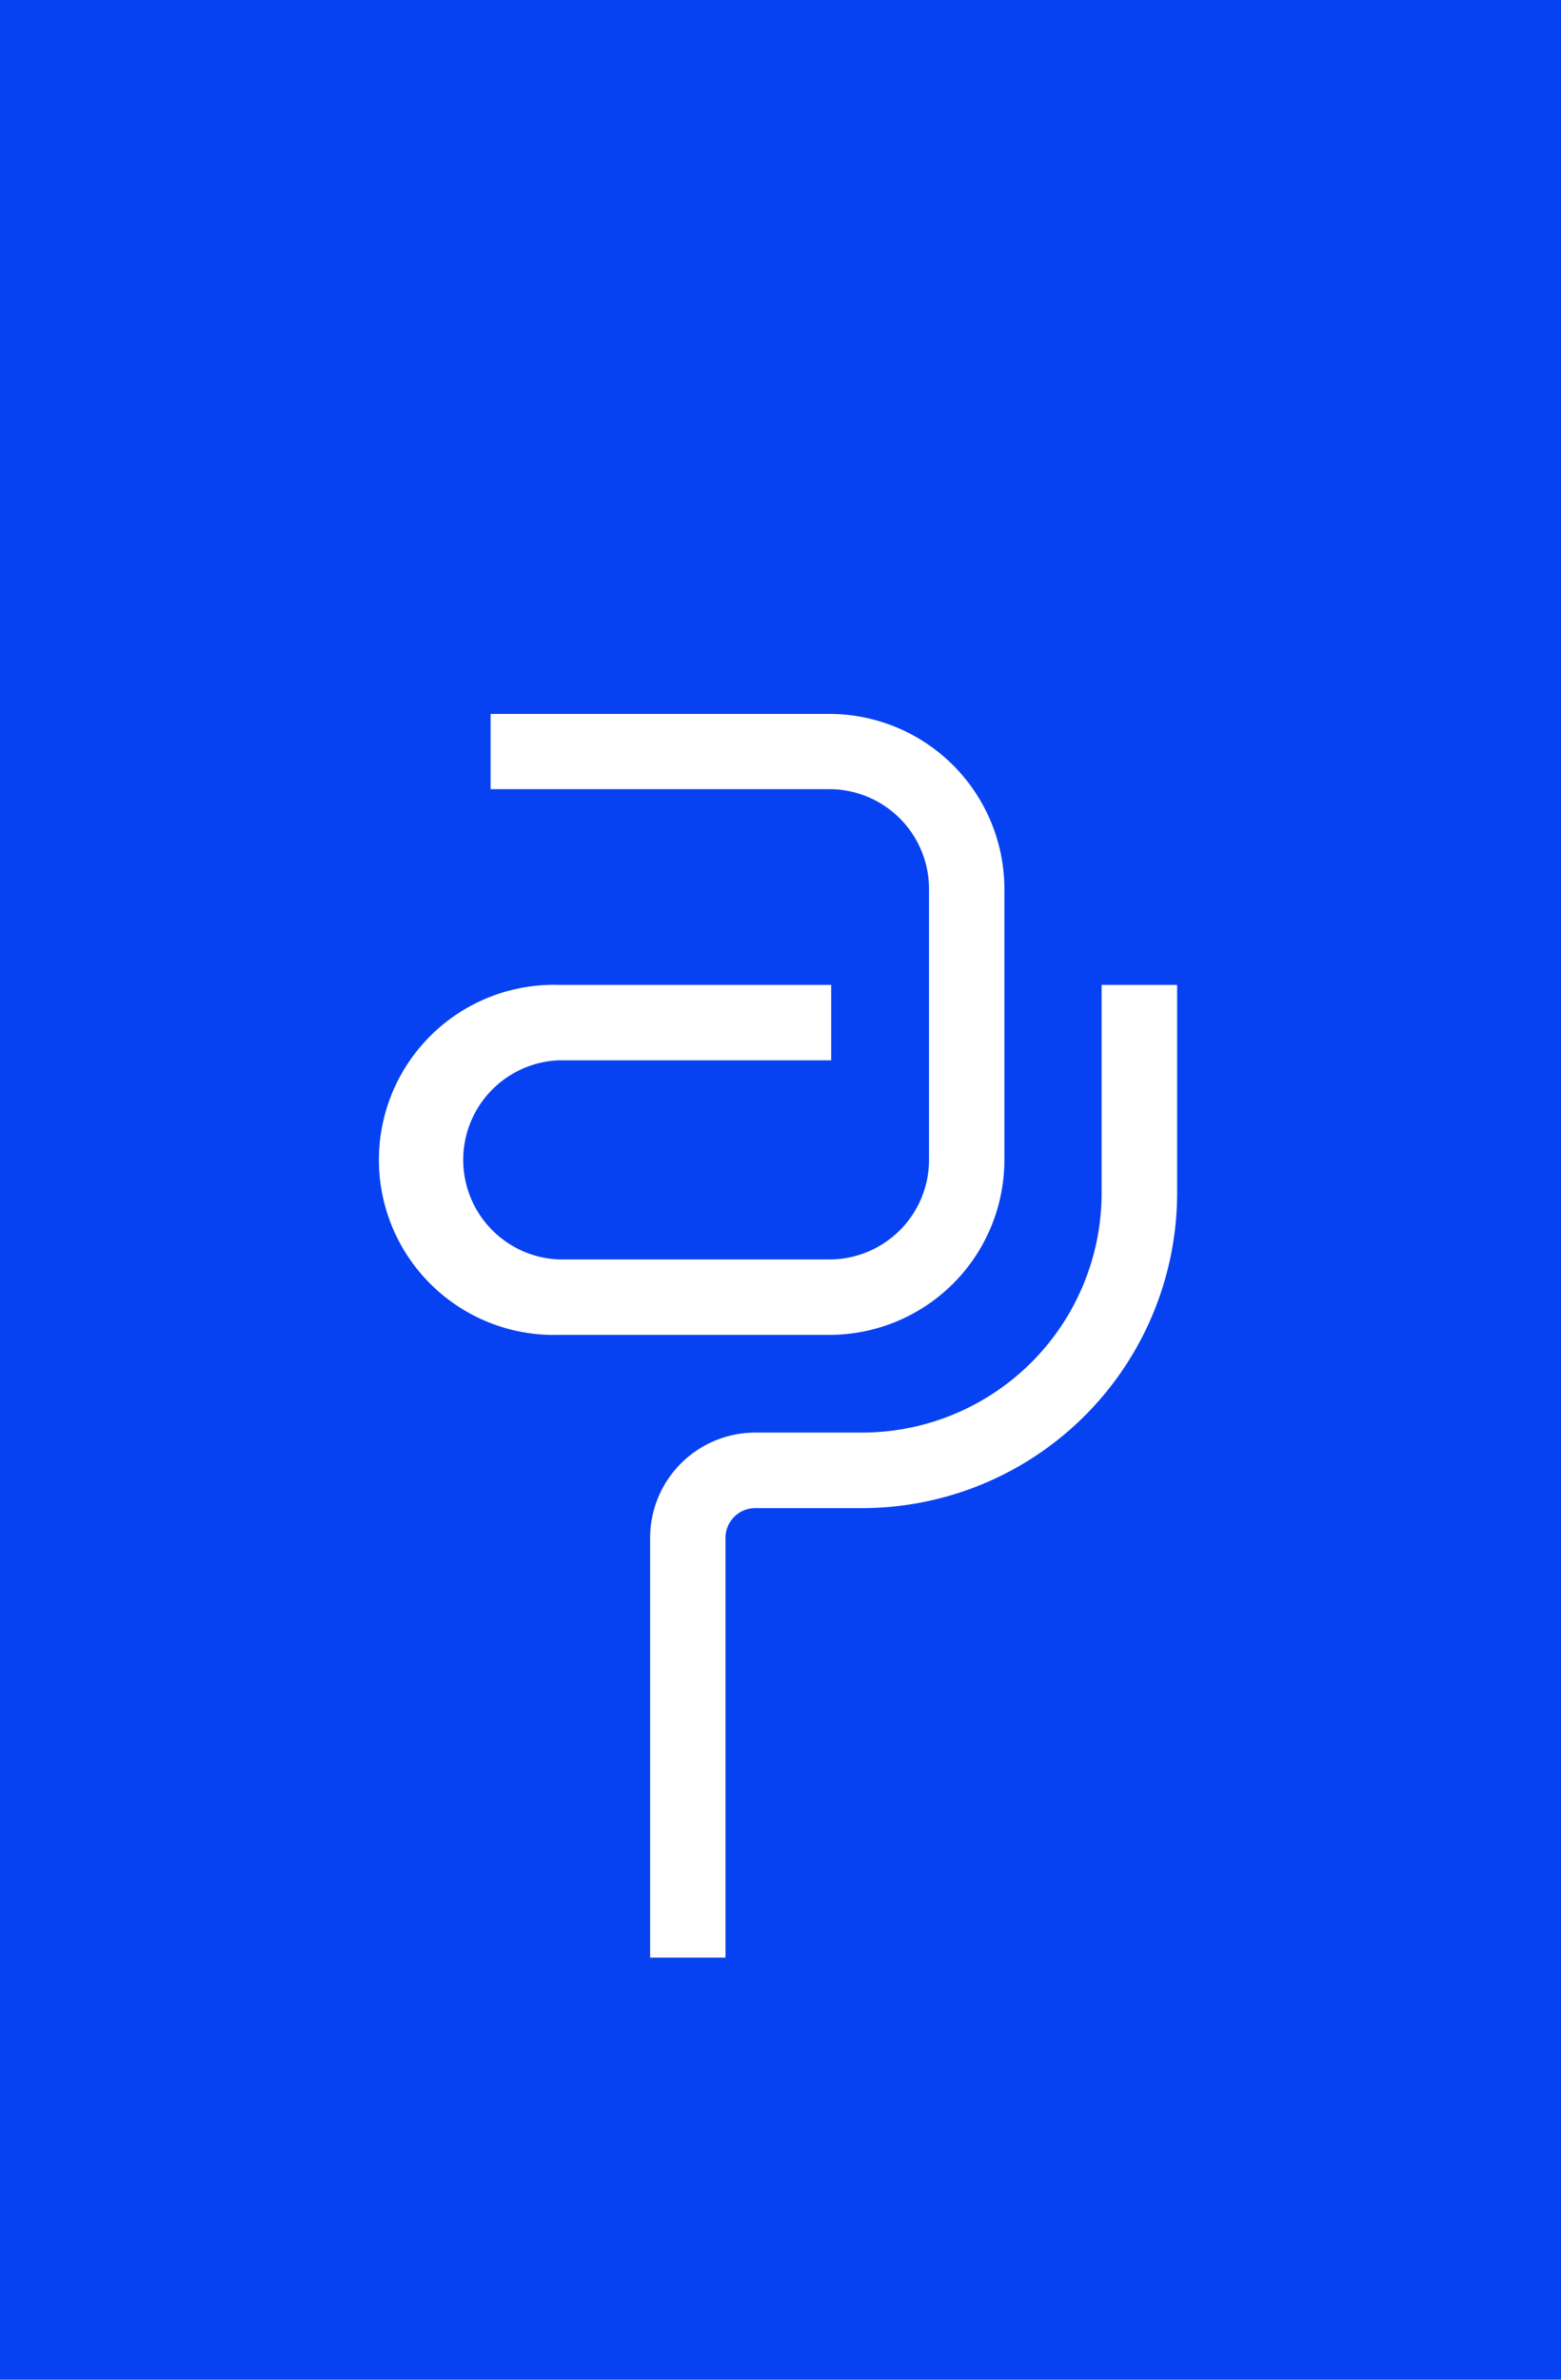 <svg id="Layer_1" data-name="Layer 1" xmlns="http://www.w3.org/2000/svg" width="105" height="160" viewBox="0 0 105 160"><defs><style>.cls-1{fill:#0742f2;}.cls-2{fill:#fff;}</style></defs><rect class="cls-1" width="105" height="160"/><path class="cls-2" d="M55.79,89.75H37.6a11.77,11.77,0,1,1,0-23.53H55.91v5.07H37.6a6.7,6.7,0,0,0,0,13.39H55.79A6.7,6.7,0,0,0,62.49,78V59.76a6.71,6.71,0,0,0-6.7-6.7H33V48H55.79A11.78,11.78,0,0,1,67.56,59.76V78A11.77,11.77,0,0,1,55.79,89.75Z"/><path class="cls-2" d="M48.8,131.62H43.73V103.39a7.08,7.08,0,0,1,7.07-7.07H58a16.12,16.12,0,0,0,16.1-16.1v-14h5.08v14A21.21,21.21,0,0,1,58,101.4H50.8a2,2,0,0,0-2,2Z"/></svg>